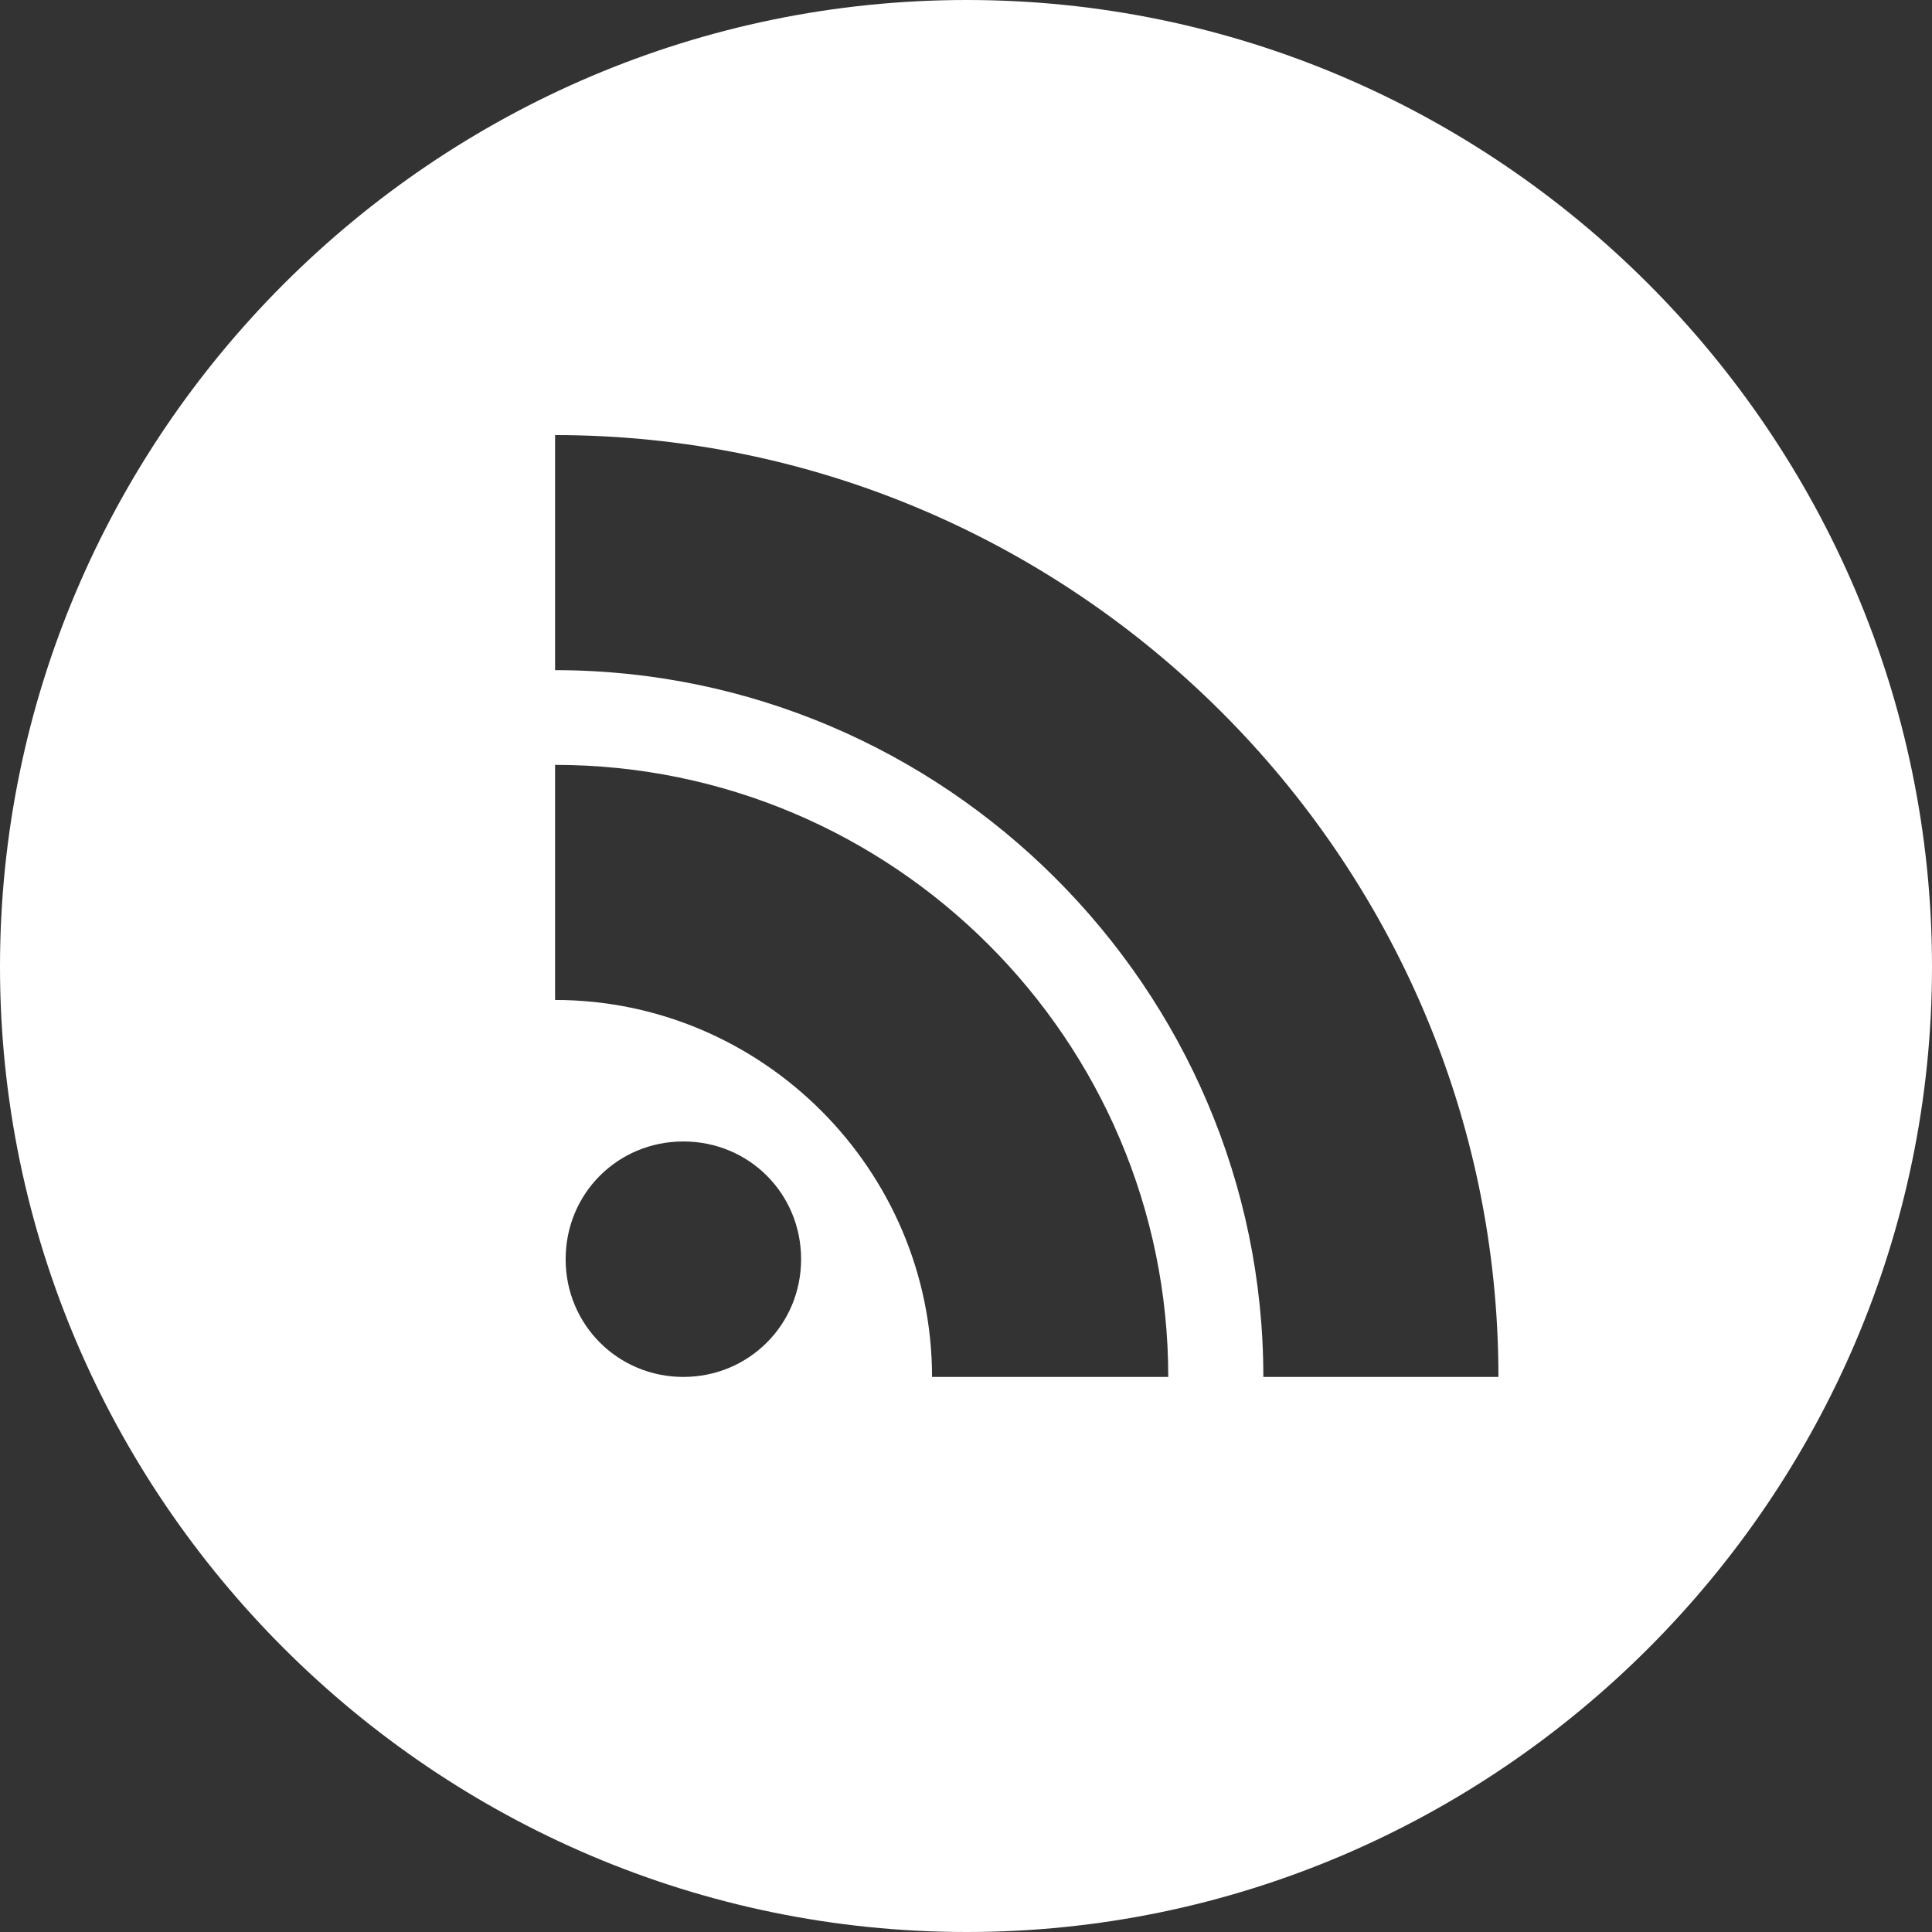 <?xml version="1.0" encoding="utf-8"?>
<!-- Generator: Adobe Illustrator 28.0.0, SVG Export Plug-In . SVG Version: 6.00 Build 0)  -->
<svg version="1.1" id="Layer_1" xmlns="http://www.w3.org/2000/svg" xmlns:xlink="http://www.w3.org/1999/xlink" x="0px" y="0px"
	 viewBox="0 0 512 512" style="enable-background:new 0 0 512 512;" xml:space="preserve">
<rect x="0" y="0" width="512" height="512" fill="#333333" stroke="none"/>
<style type="text/css">
	.st0{fill-rule:evenodd;clip-rule:evenodd;fill:#FFFFFF;}
</style>
<path class="st0" d="M256.2,0C115.2,0,0,115.2,0,256.2C0,396.8,115.2,512,256.2,512C396.8,512,512,396.8,512,256.2
	C512,115.2,396.8,0,256.2,0z M181.1,364.9c-17.3,0-31.2-13.8-31.2-31.2c0-17.4,13.8-31.2,31.2-31.2s31.2,13.8,31.2,31.2
	S198.4,364.9,181.1,364.9z M247,364.9c0-54.9-45-99.9-99.9-99.9l0,0v-62.3c89.6,0,162.5,72.9,162.5,162.2H247z M334.8,364.9
	c0-103-84.6-187.3-187.7-187.3v-62.3c137.4,0,250,112.3,250,249.6H334.8z"/>
</svg>
